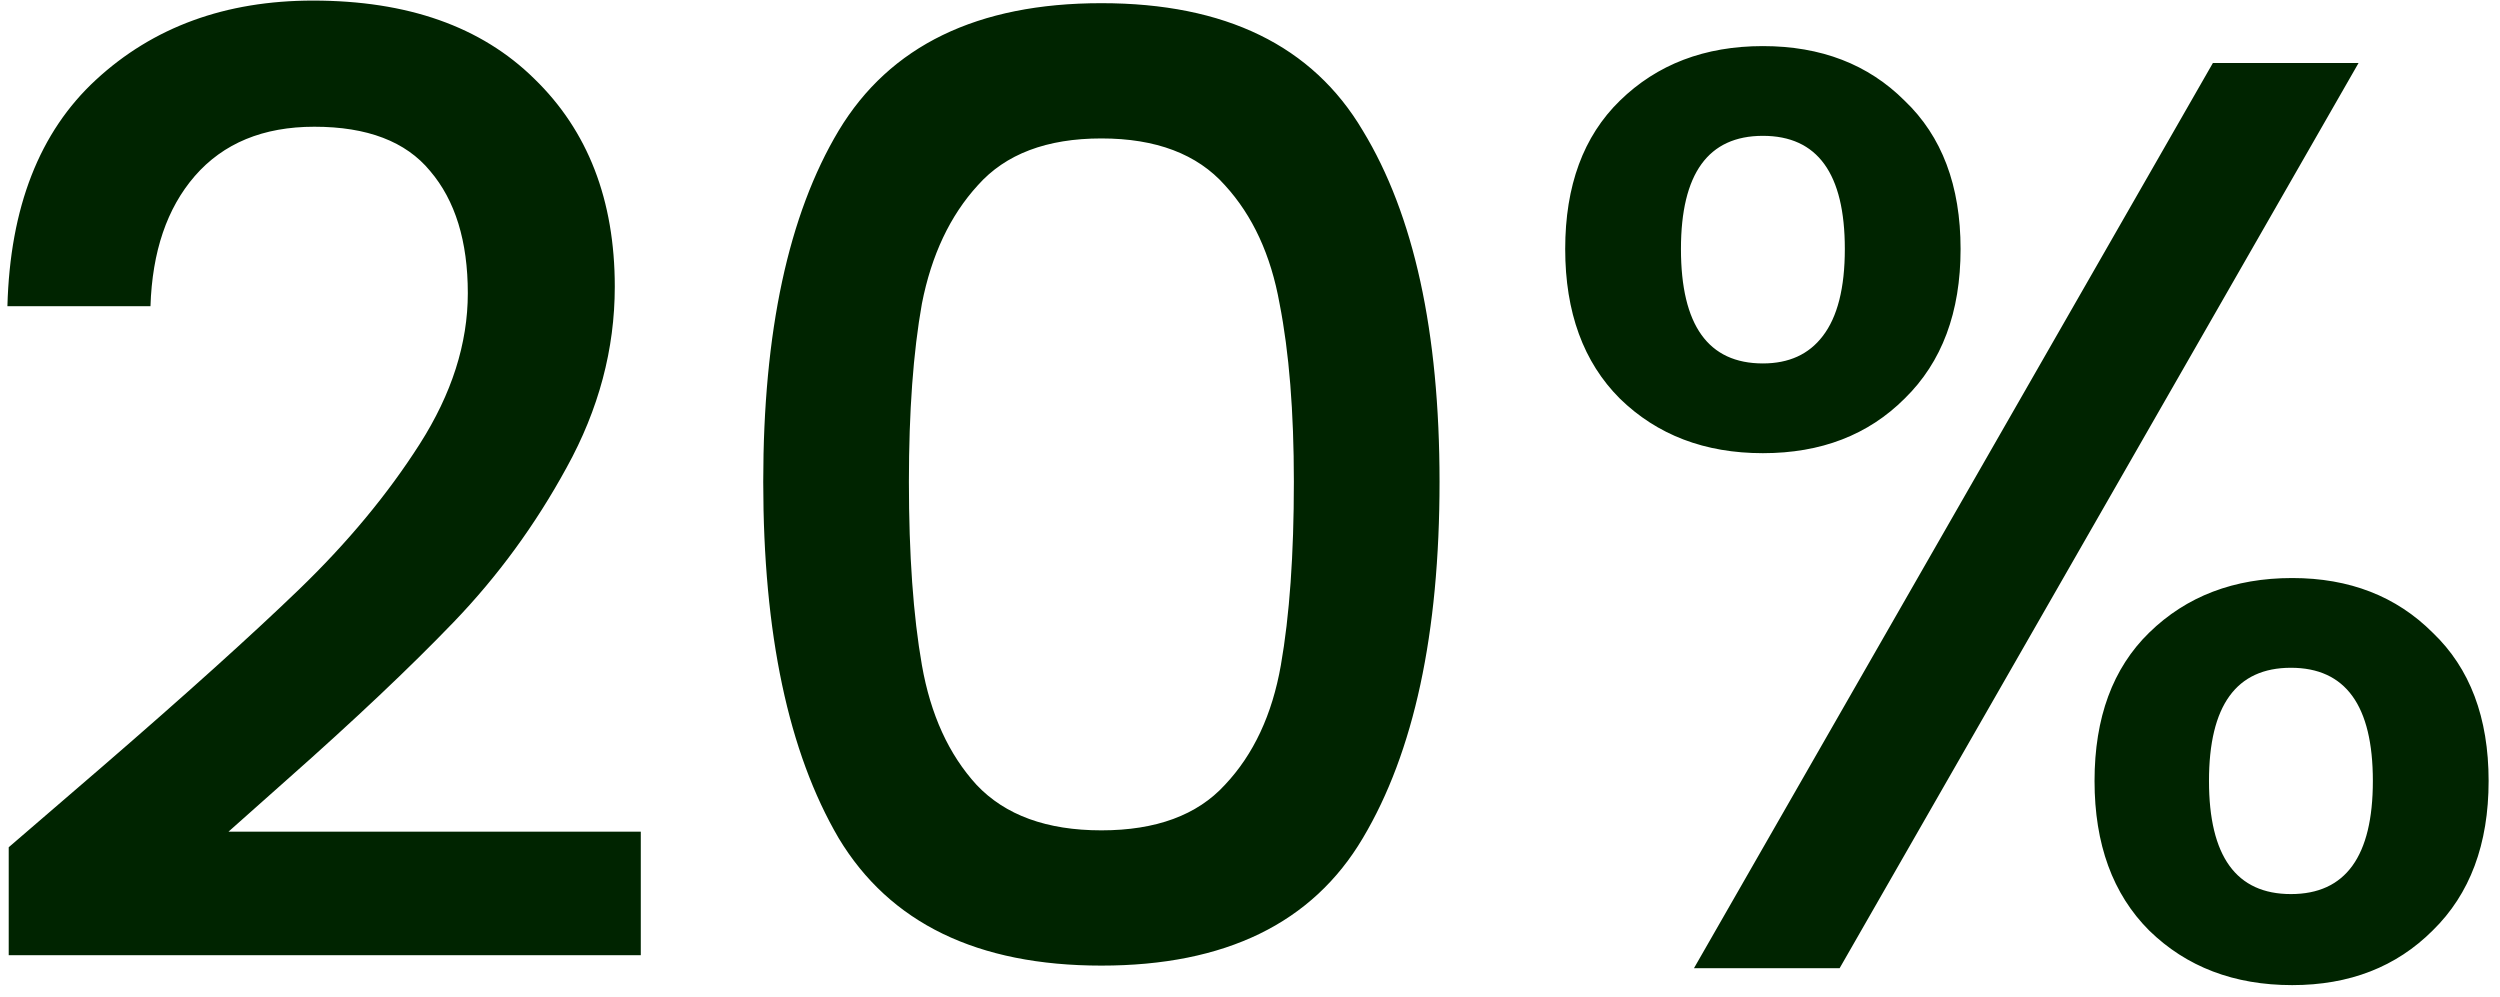 <svg width="173" height="69" viewBox="0 0 173 69" fill="none" xmlns="http://www.w3.org/2000/svg">
<path d="M7.083 53.05C12.843 48.07 17.373 43.99 20.673 40.81C24.033 37.57 26.823 34.21 29.043 30.73C31.263 27.25 32.373 23.77 32.373 20.29C32.373 16.69 31.503 13.87 29.763 11.83C28.083 9.79 25.413 8.77 21.753 8.77C18.213 8.77 15.453 9.91 13.473 12.19C11.553 14.41 10.533 17.41 10.413 21.19H0.513C0.693 14.35 2.733 9.13 6.633 5.53C10.593 1.87 15.603 0.04 21.663 0.04C28.203 0.04 33.303 1.84 36.963 5.44C40.683 9.04 42.543 13.84 42.543 19.84C42.543 24.16 41.433 28.33 39.213 32.35C37.053 36.31 34.443 39.88 31.383 43.06C28.383 46.18 24.543 49.81 19.863 53.95L15.813 57.55H44.343V66.1H0.603V58.63L7.083 53.05ZM52.816 33.34C52.816 22.96 54.556 14.86 58.036 9.04C61.576 3.16 67.636 0.22 76.216 0.22C84.796 0.22 90.826 3.16 94.306 9.04C97.846 14.86 99.616 22.96 99.616 33.34C99.616 43.84 97.846 52.06 94.306 58C90.826 63.88 84.796 66.82 76.216 66.82C67.636 66.82 61.576 63.88 58.036 58C54.556 52.06 52.816 43.84 52.816 33.34ZM89.536 33.34C89.536 28.48 89.206 24.37 88.546 21.01C87.946 17.65 86.686 14.92 84.766 12.82C82.846 10.66 79.996 9.58 76.216 9.58C72.436 9.58 69.586 10.66 67.666 12.82C65.746 14.92 64.456 17.65 63.796 21.01C63.196 24.37 62.896 28.48 62.896 33.34C62.896 38.38 63.196 42.61 63.796 46.03C64.396 49.45 65.656 52.21 67.576 54.31C69.556 56.41 72.436 57.46 76.216 57.46C79.996 57.46 82.846 56.41 84.766 54.31C86.746 52.21 88.036 49.45 88.636 46.03C89.236 42.61 89.536 38.38 89.536 33.34ZM108.312 17.23C108.312 12.85 109.572 9.43 112.092 6.97C114.672 4.45 117.972 3.19 121.992 3.19C126.012 3.19 129.282 4.45 131.802 6.97C134.382 9.43 135.672 12.85 135.672 17.23C135.672 21.61 134.382 25.06 131.802 27.58C129.282 30.1 126.012 31.36 121.992 31.36C117.972 31.36 114.672 30.1 112.092 27.58C109.572 25.06 108.312 21.61 108.312 17.23ZM163.212 4.36L127.302 67H117.222L153.132 4.36H163.212ZM121.992 9.4C118.212 9.4 116.322 12.01 116.322 17.23C116.322 22.51 118.212 25.15 121.992 25.15C123.792 25.15 125.172 24.52 126.132 23.26C127.152 21.94 127.662 19.93 127.662 17.23C127.662 12.01 125.772 9.4 121.992 9.4ZM144.942 54.04C144.942 49.66 146.202 46.24 148.722 43.78C151.302 41.26 154.602 40 158.622 40C162.582 40 165.822 41.26 168.342 43.78C170.922 46.24 172.212 49.66 172.212 54.04C172.212 58.42 170.922 61.87 168.342 64.39C165.822 66.91 162.582 68.17 158.622 68.17C154.602 68.17 151.302 66.91 148.722 64.39C146.202 61.87 144.942 58.42 144.942 54.04ZM158.532 46.21C154.752 46.21 152.862 48.82 152.862 54.04C152.862 59.26 154.752 61.87 158.532 61.87C162.312 61.87 164.202 59.26 164.202 54.04C164.202 48.82 162.312 46.21 158.532 46.21Z" fill="#002400"/>
</svg>
